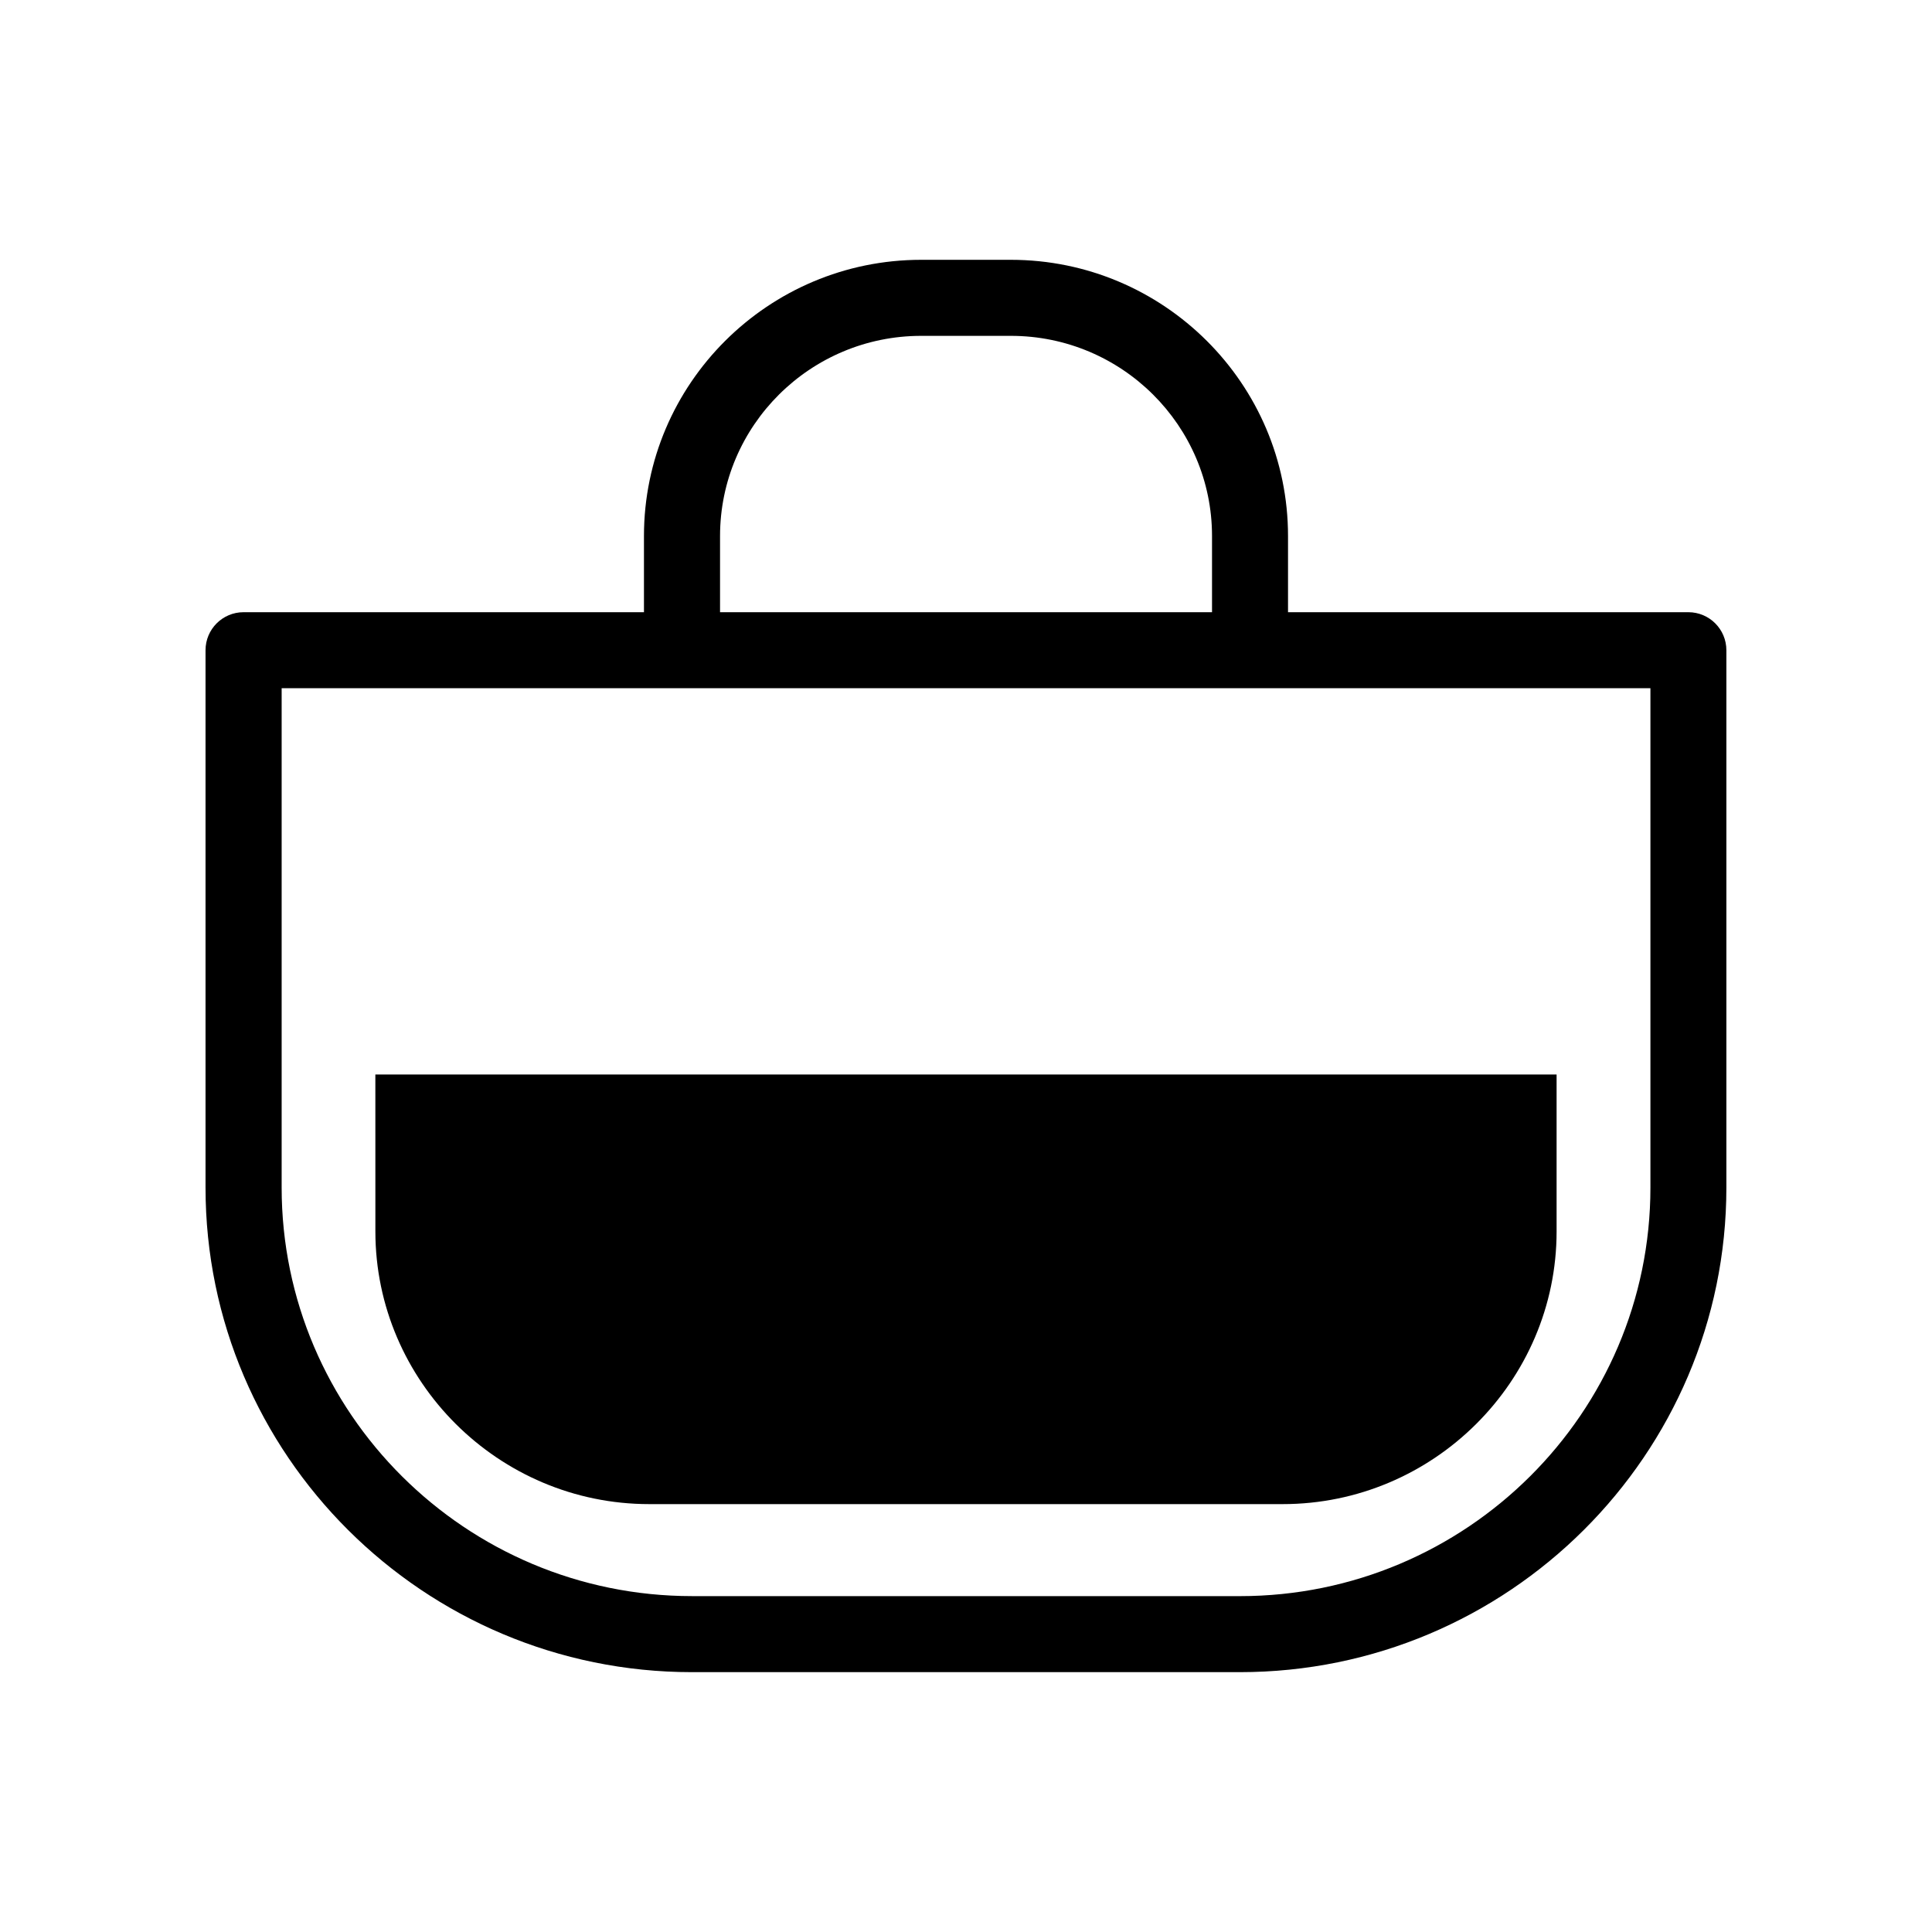 <?xml version="1.0" encoding="UTF-8"?>
<!-- Uploaded to: SVG Repo, www.svgrepo.com, Generator: SVG Repo Mixer Tools -->
<svg fill="#000000" width="800px" height="800px" version="1.1" viewBox="144 144 512 512" xmlns="http://www.w3.org/2000/svg">
 <g>
  <path d="m243.48 470.34c0 39.742 32.66 72.266 72.57 72.266h167.89c39.918 0 72.574-32.52 72.574-72.266v-41.582h-313.04z"/>
  <path d="m591.45 306.24h-106.11v-20.188c0-40.363-32.953-73.199-73.457-73.199h-23.77c-40.504 0-73.457 32.836-73.457 73.199v20.188h-106.11c-5.566 0-10.078 4.512-10.078 10.078v142.39c0 70.82 57.828 128.43 128.91 128.43h145.21c71.086-0.004 128.92-57.617 128.92-128.43v-142.39c0-5.566-4.512-10.078-10.078-10.078zm-256.63-20.188c0-29.25 23.91-53.047 53.305-53.047h23.77c29.391 0 53.305 23.797 53.305 53.047v20.188h-130.38zm246.56 172.66c0 59.703-48.793 108.28-108.77 108.28l-145.21-0.004c-59.973 0-108.76-48.574-108.76-108.28v-132.32h362.74z"/>
 </g>
</svg>